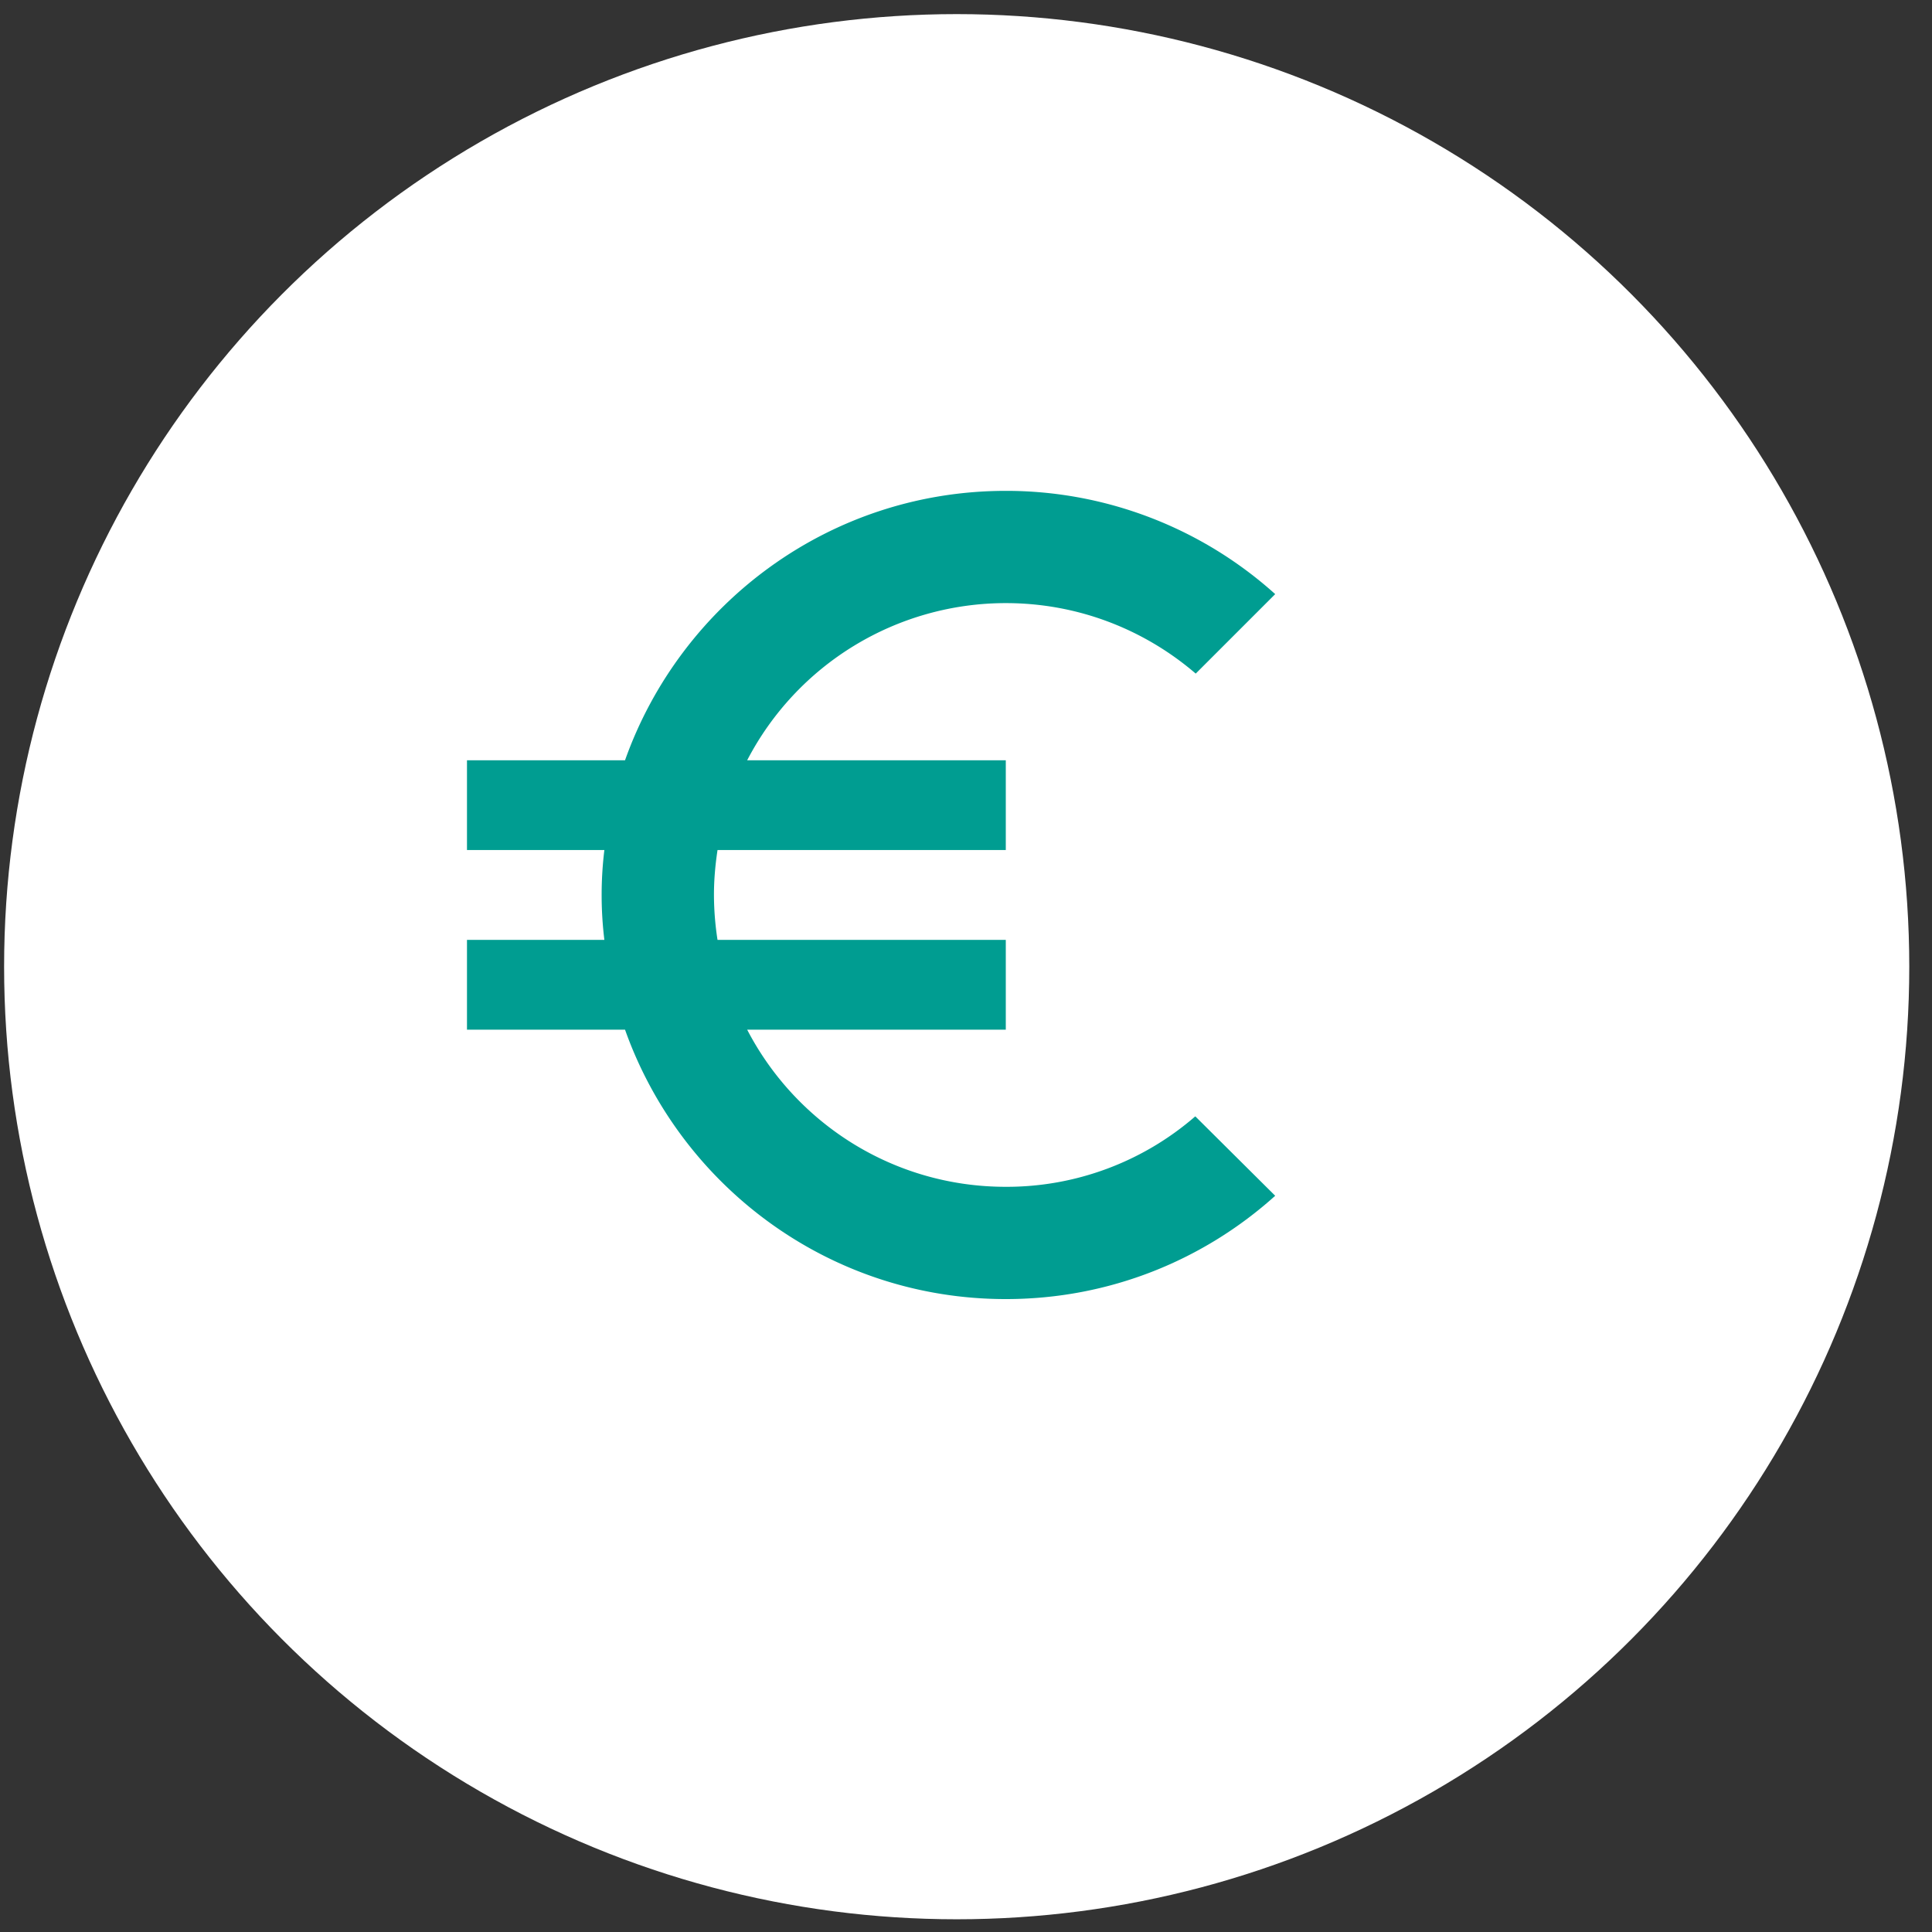 <?xml version="1.0" encoding="UTF-8"?><svg width="72" height="72" viewBox="0 0 72 72" xmlns="http://www.w3.org/2000/svg"><rect x="0" y="0" width="72" height="72" fill="#333333" stroke="none"/><title>pricerange</title><g id="Design" fill="none" fill-rule="evenodd"><g id="04_festival-detail" transform="translate(-236 -1446)"><g id="Group-7" transform="translate(-28.753 1276.941)"><g id="Group-5" transform="translate(209 168)"><g id="Group-5-Copy" transform="translate(10.906 1.585)"><g id="Group-16"><g id="pricerange" transform="translate(45)"><circle id="Oval-2" fill="#FFF" cx="35.5" cy="35.5" r="35.5"/><path d="M37.33 43.703c-4.2 0-7.831-2.376-9.638-5.856h9.638V34.5H26.587a11.101 11.101 0 0 1-.133-1.673c0-.57.05-1.122.133-1.674H37.33v-3.346h-9.638a10.862 10.862 0 0 1 9.638-5.857c2.694 0 5.17.987 7.078 2.627l2.962-2.962a14.985 14.985 0 0 0-10.04-3.848c-6.56 0-12.115 4.2-14.19 10.04h-5.89v3.346h5.12a13.825 13.825 0 0 0 0 3.347h-5.12v3.347h5.89c2.075 5.84 7.63 10.04 14.19 10.04 3.865 0 7.38-1.456 10.04-3.85l-2.978-2.96a10.718 10.718 0 0 1-7.062 2.626z" id="Fill-2" fill="#009D91"/></g></g></g></g></g></g></g></svg>